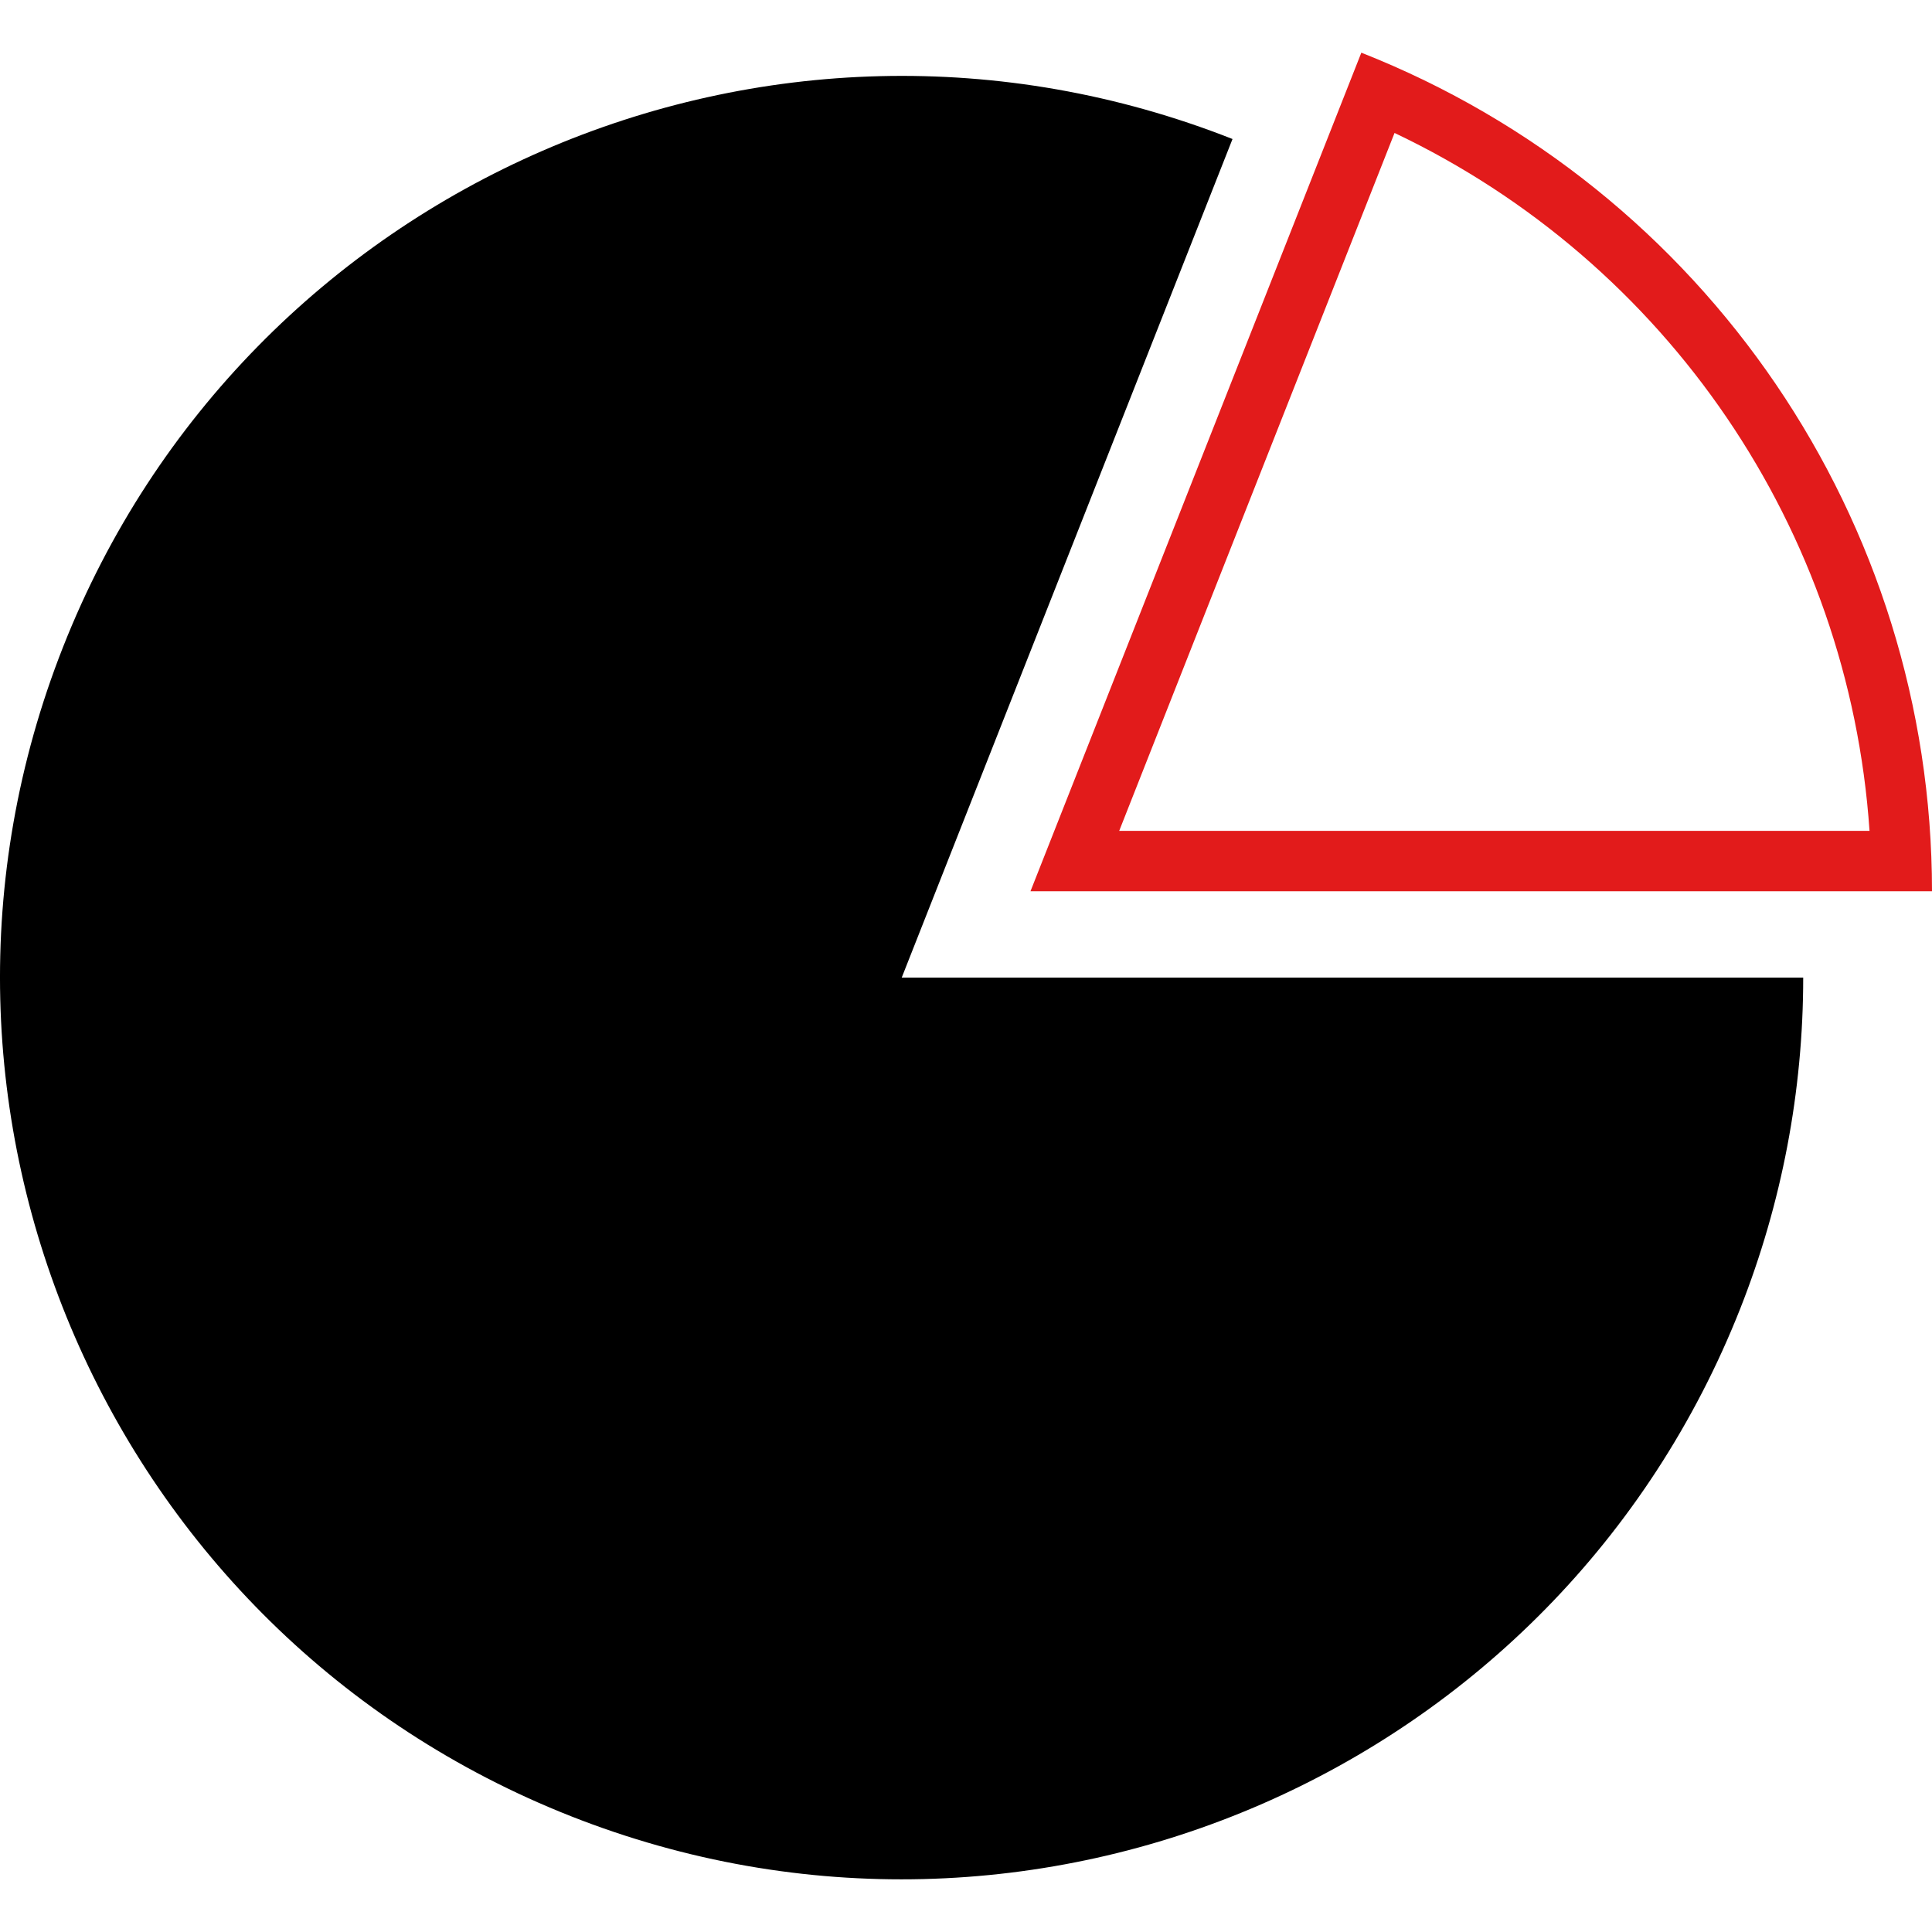 <?xml version="1.0" encoding="iso-8859-1"?>
<!-- Uploaded to: SVG Repo, www.svgrepo.com, Generator: SVG Repo Mixer Tools -->
<svg height="800px" width="800px" version="1.1" id="Layer_1" xmlns="http://www.w3.org/2000/svg" xmlns:xlink="http://www.w3.org/1999/xlink" 
	 viewBox="0 0 512 512" xml:space="preserve">
<path d="M326.628,36.841C203.89-11.574,65.143,48.678,16.728,171.416s11.837,261.485,134.575,309.9s261.485-11.837,309.9-134.575
	c11.012-27.916,16.665-57.658,16.665-87.668H238.965L326.628,36.841z"/>
<path style="fill:#E21B1B;" d="M369.568,35.233c72.309,34.362,120.439,105.082,125.875,184.956H296.599L369.568,35.233
	 M360.769,13.955L273.09,236.187H512c-0.011-98.101-59.985-186.226-151.24-222.232L360.769,13.955z"/>
</svg>